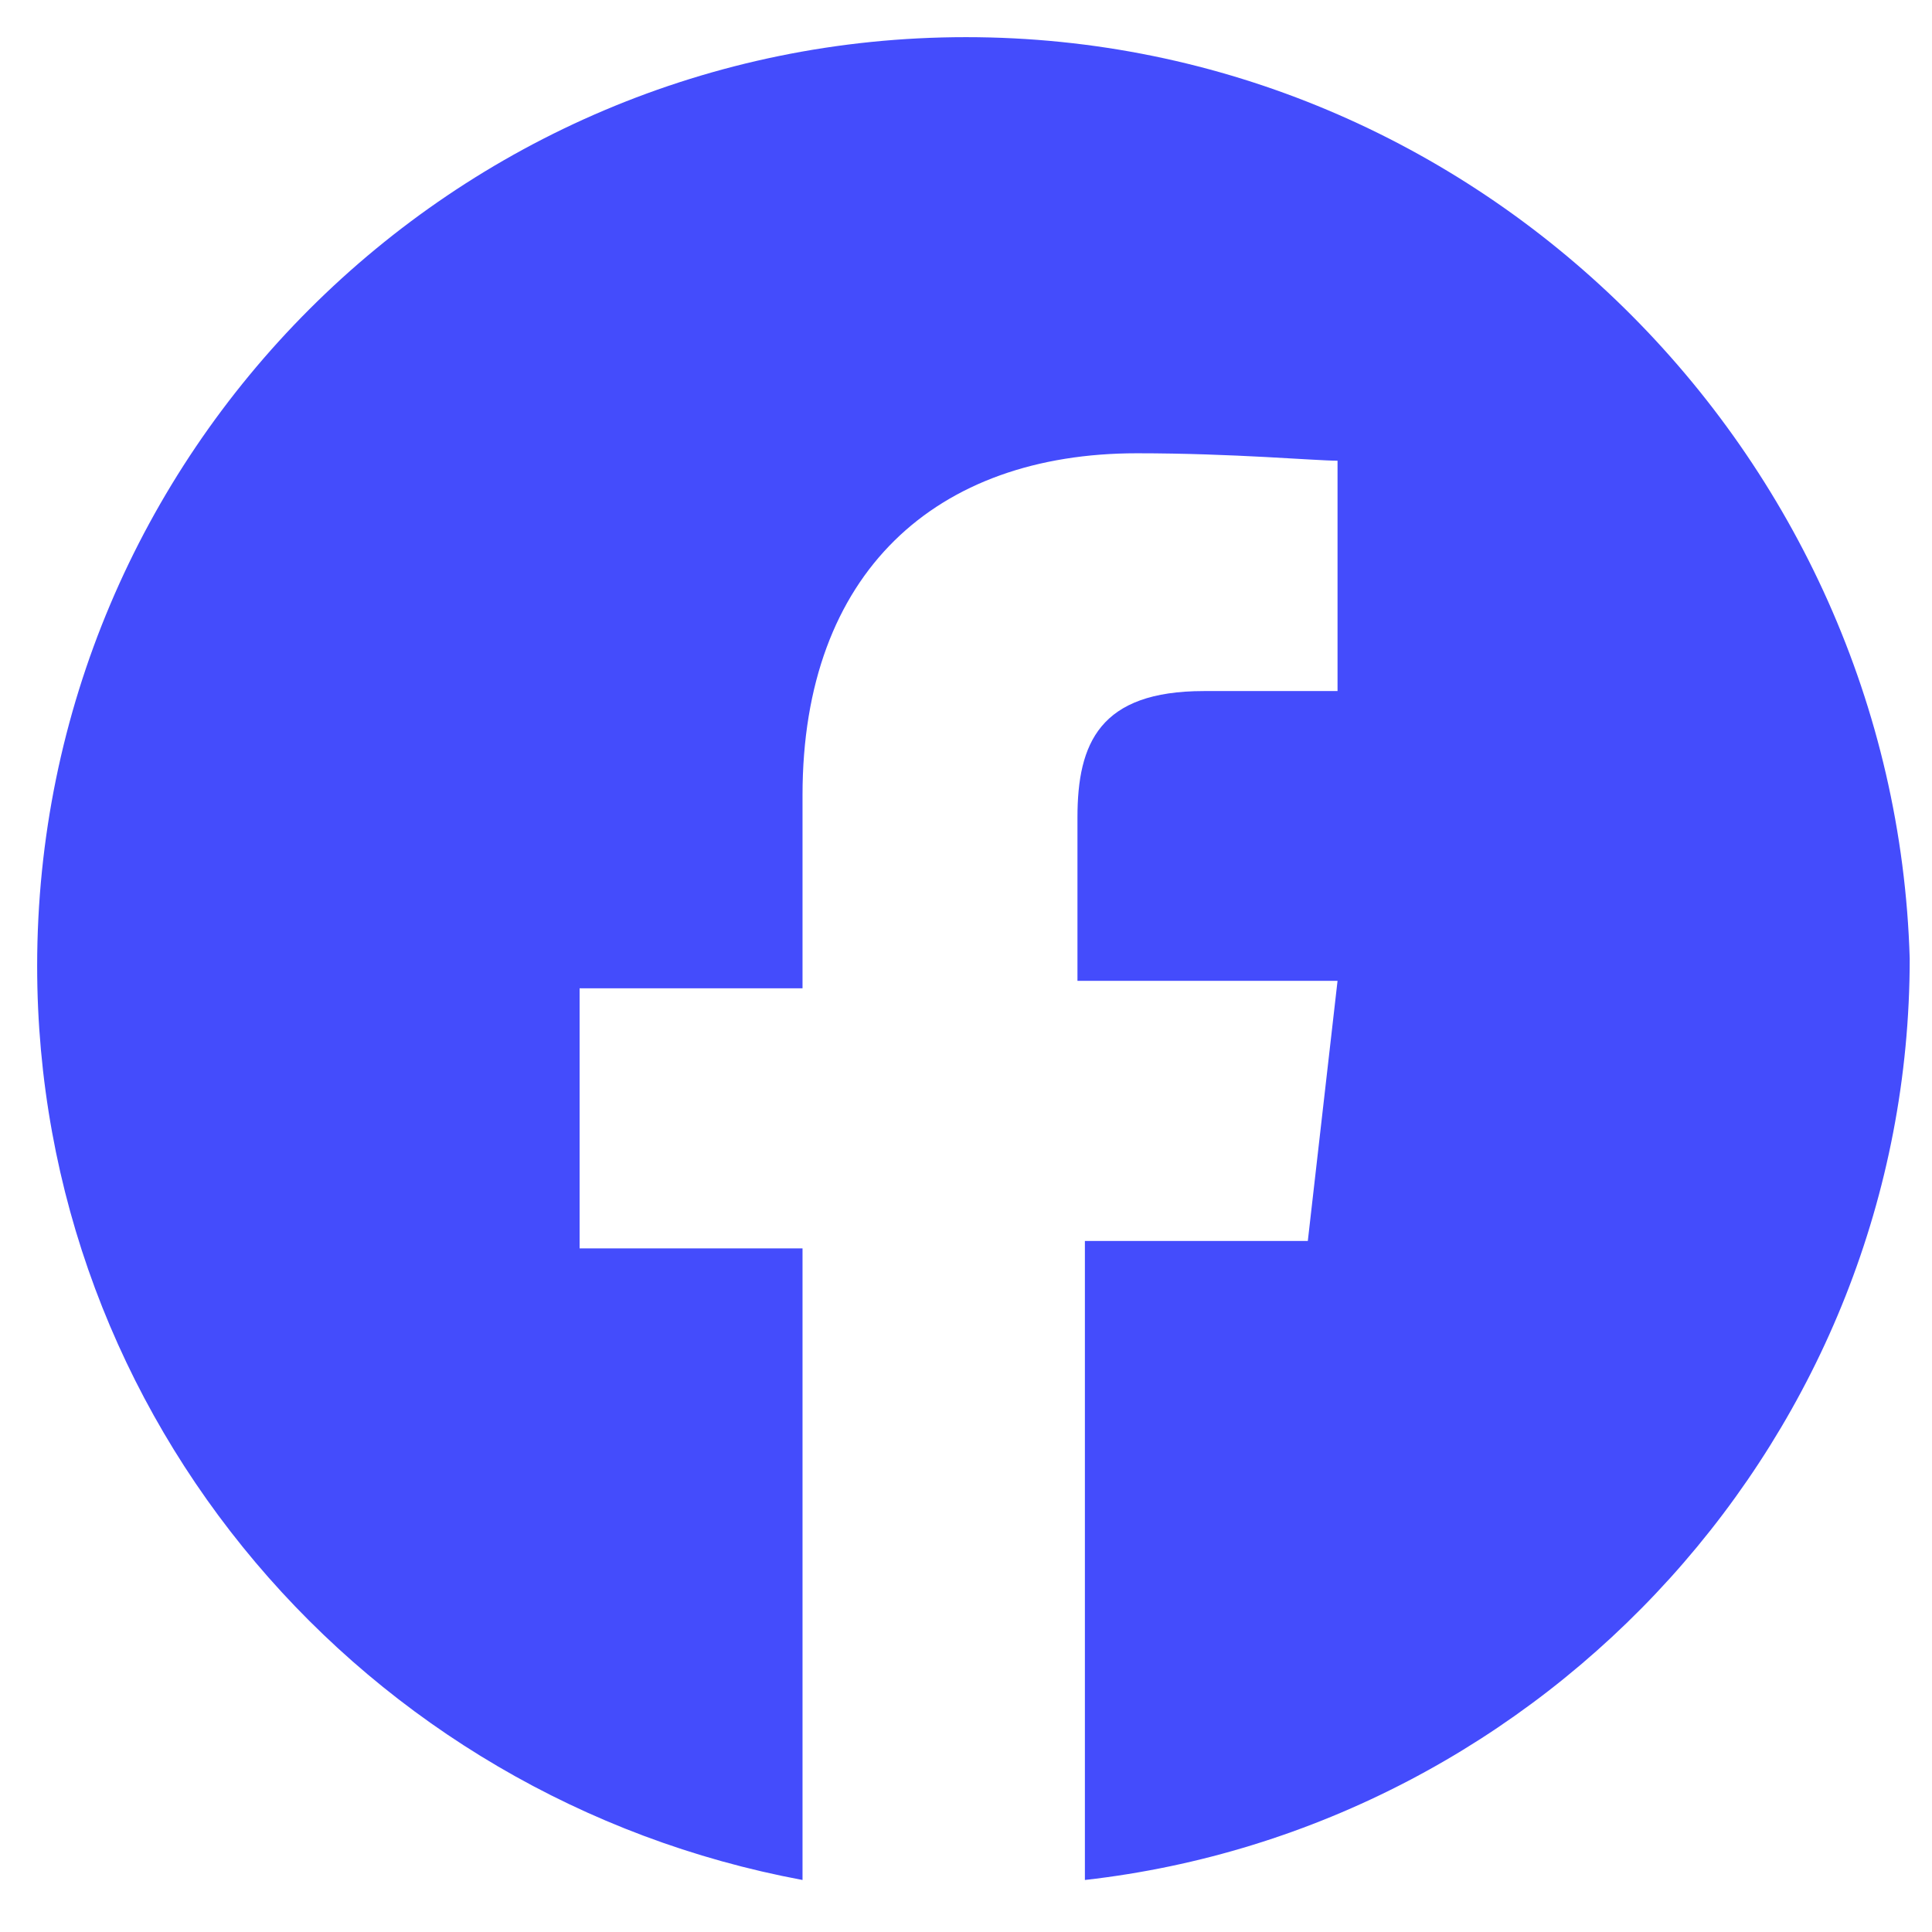 <?xml version="1.0" encoding="utf-8"?>
<!-- Generator: Adobe Illustrator 25.0.1, SVG Export Plug-In . SVG Version: 6.00 Build 0)  -->
<svg version="1.1" id="Layer_1" xmlns="http://www.w3.org/2000/svg" xmlns:xlink="http://www.w3.org/1999/xlink" x="0px" y="0px"
	 viewBox="0 0 26 26" style="enable-background:new 0 0 26 26;" xml:space="preserve">
<style type="text/css">
	.st0{fill:#444CFC;}
</style>
<path class="st0" d="M13,0.5C6.1,0.5,0.5,6.1,0.5,13c0,6.1,4.4,11.2,10.3,12.3v-8.5h-3v-3.5h3v-2.6c0-3,1.8-4.6,4.5-4.6
	c1.3,0,2.4,0.1,2.7,0.1v3.1l-1.8,0c-1.4,0-1.7,0.7-1.7,1.7v2.2h3.5l-0.4,3.5h-3v8.6c6.2-0.7,11.1-6,11.1-12.4
	C25.5,6.1,19.9,0.5,13,0.5z"/>
</svg>
